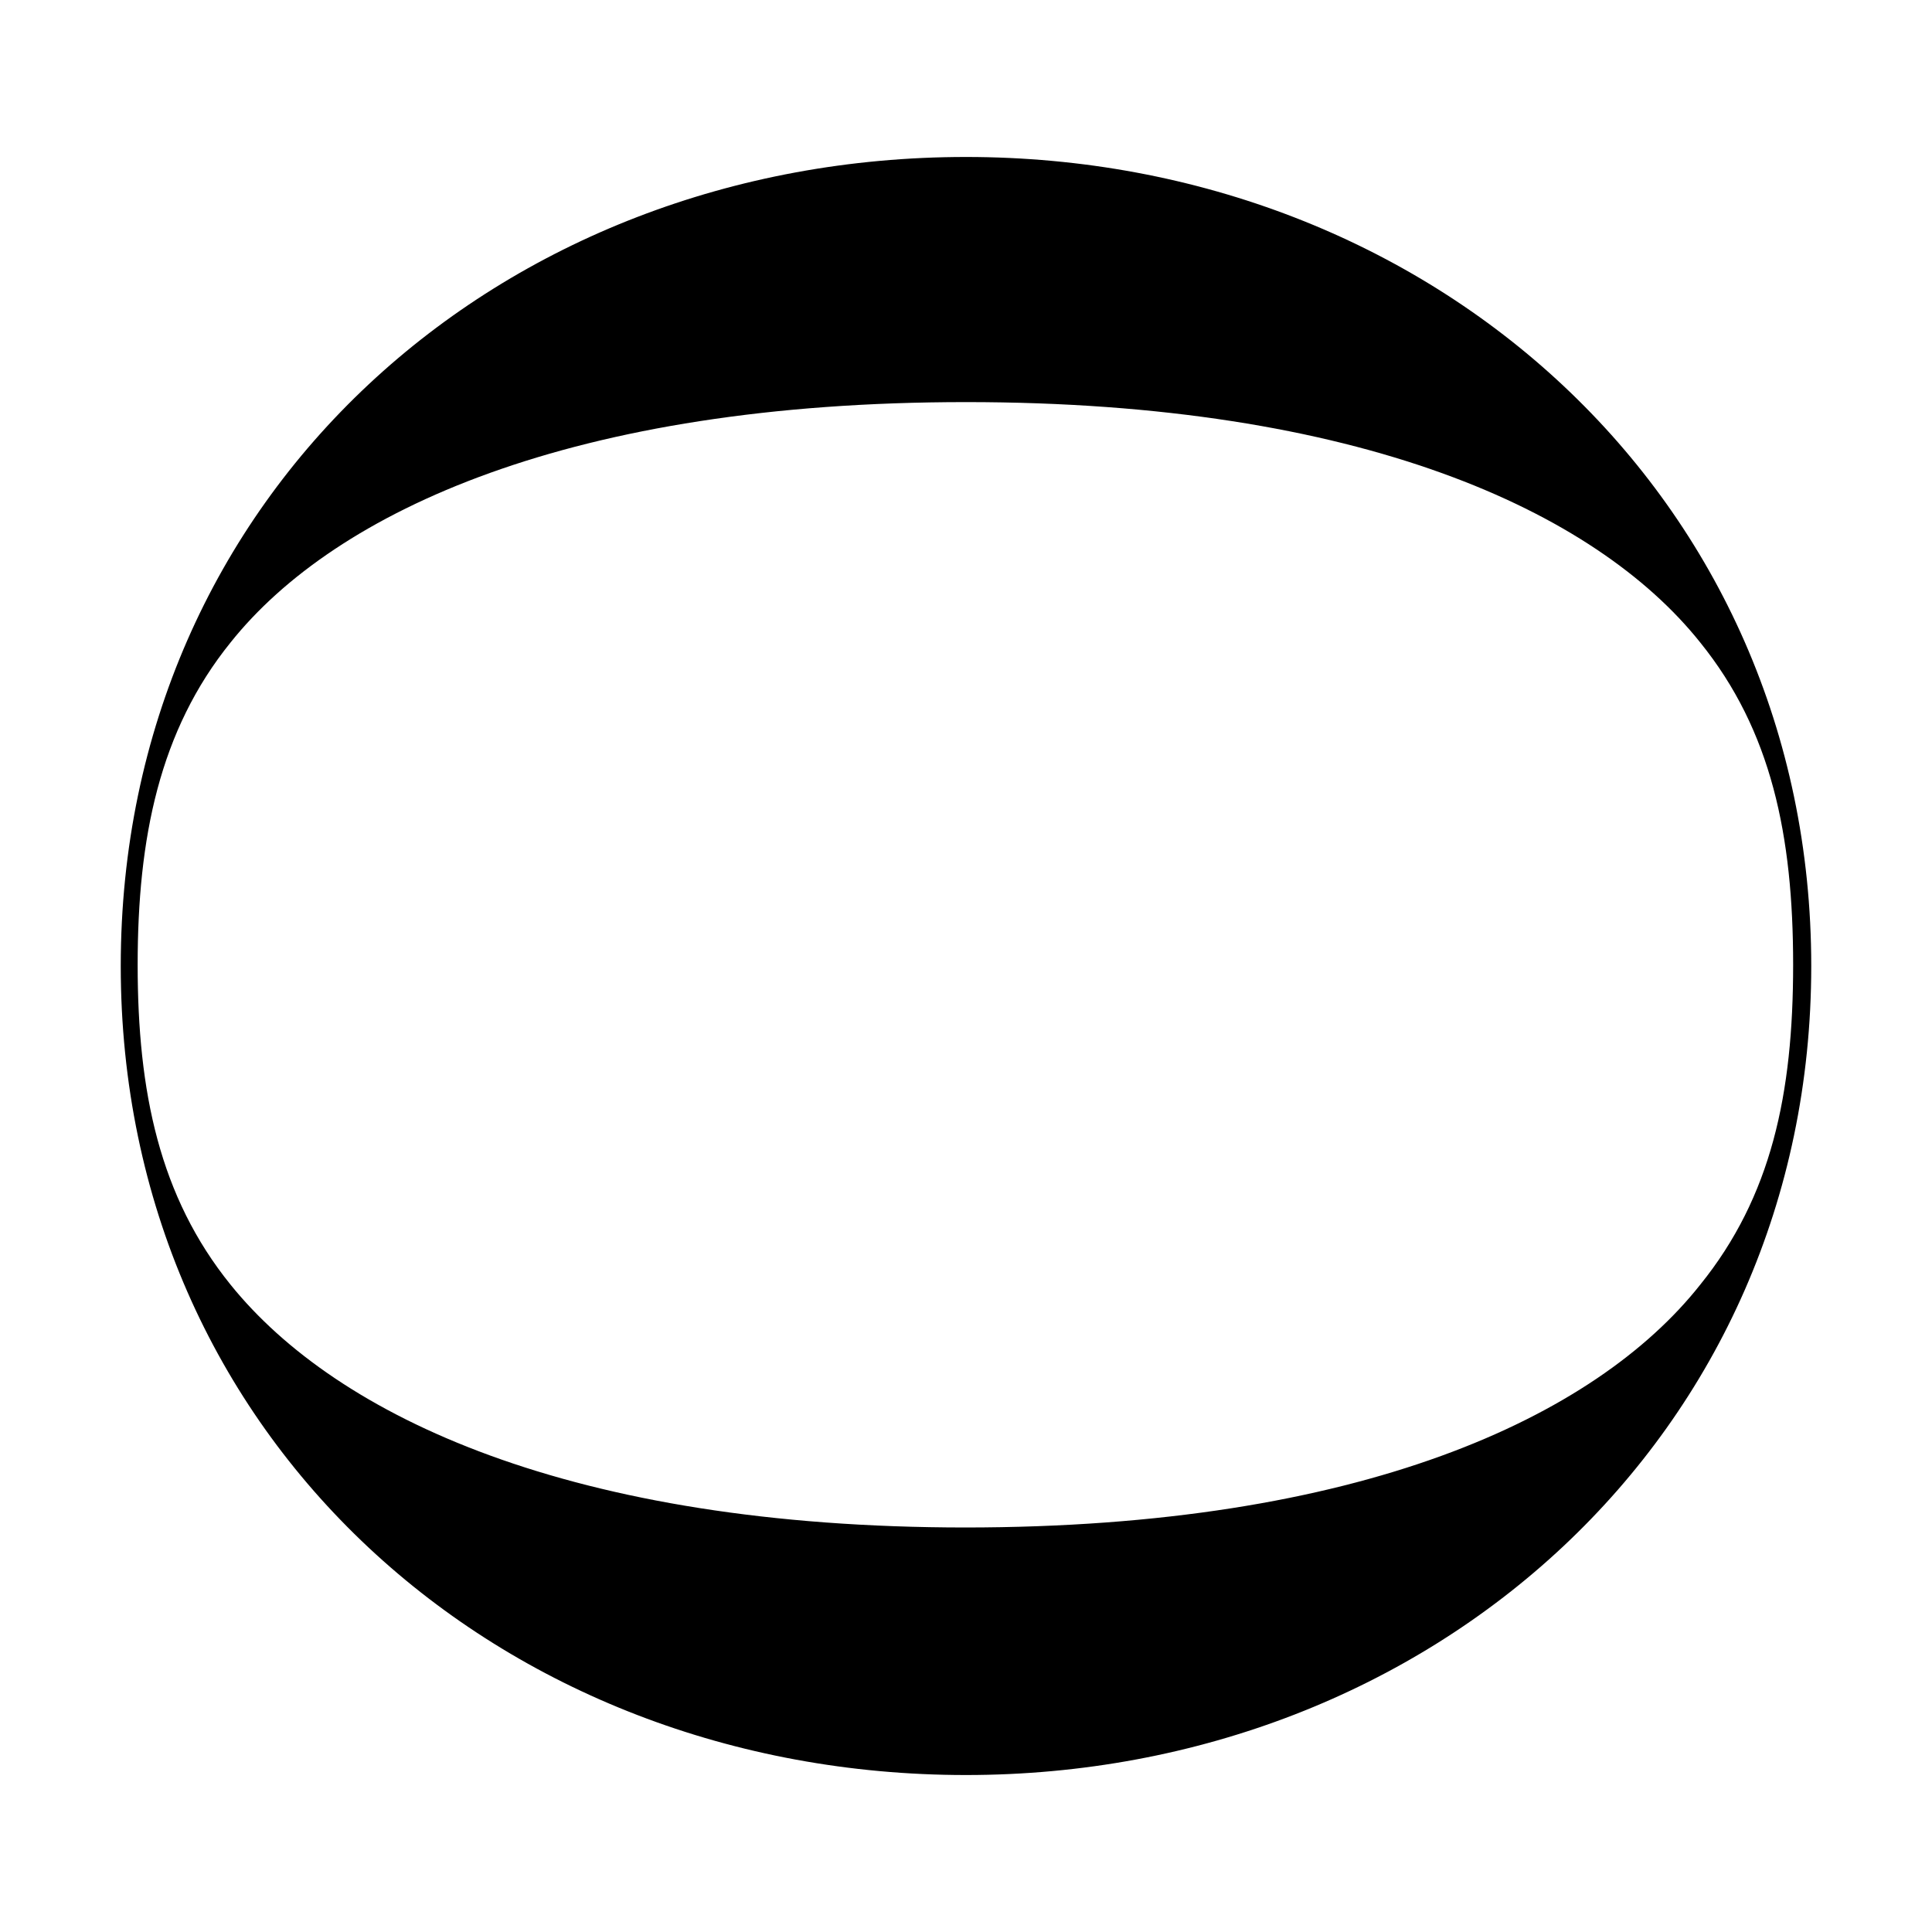<?xml version="1.0" encoding="UTF-8"?><svg id="Layer_1" xmlns="http://www.w3.org/2000/svg" viewBox="0 0 16 16"><defs><style>.cls-1{stroke-width:0px;}</style></defs><path class="cls-1" d="M8,1.3C4.14,1.3,1,4.09,1,8s3.14,6.7,7,6.7,7-2.82,7-6.7S11.86,1.3,8,1.3ZM8,12.65c-3.27,0-5.21-.92-6.09-2.01-.59-.73-.77-1.6-.77-2.65s.18-1.94.77-2.67c.87-1.09,2.83-1.99,6.09-1.99,3.26,0,5.21.9,6.08,1.99.59.73.77,1.6.77,2.67s-.18,1.92-.77,2.65c-.87,1.1-2.82,2.01-6.09,2.01Z"/></svg>